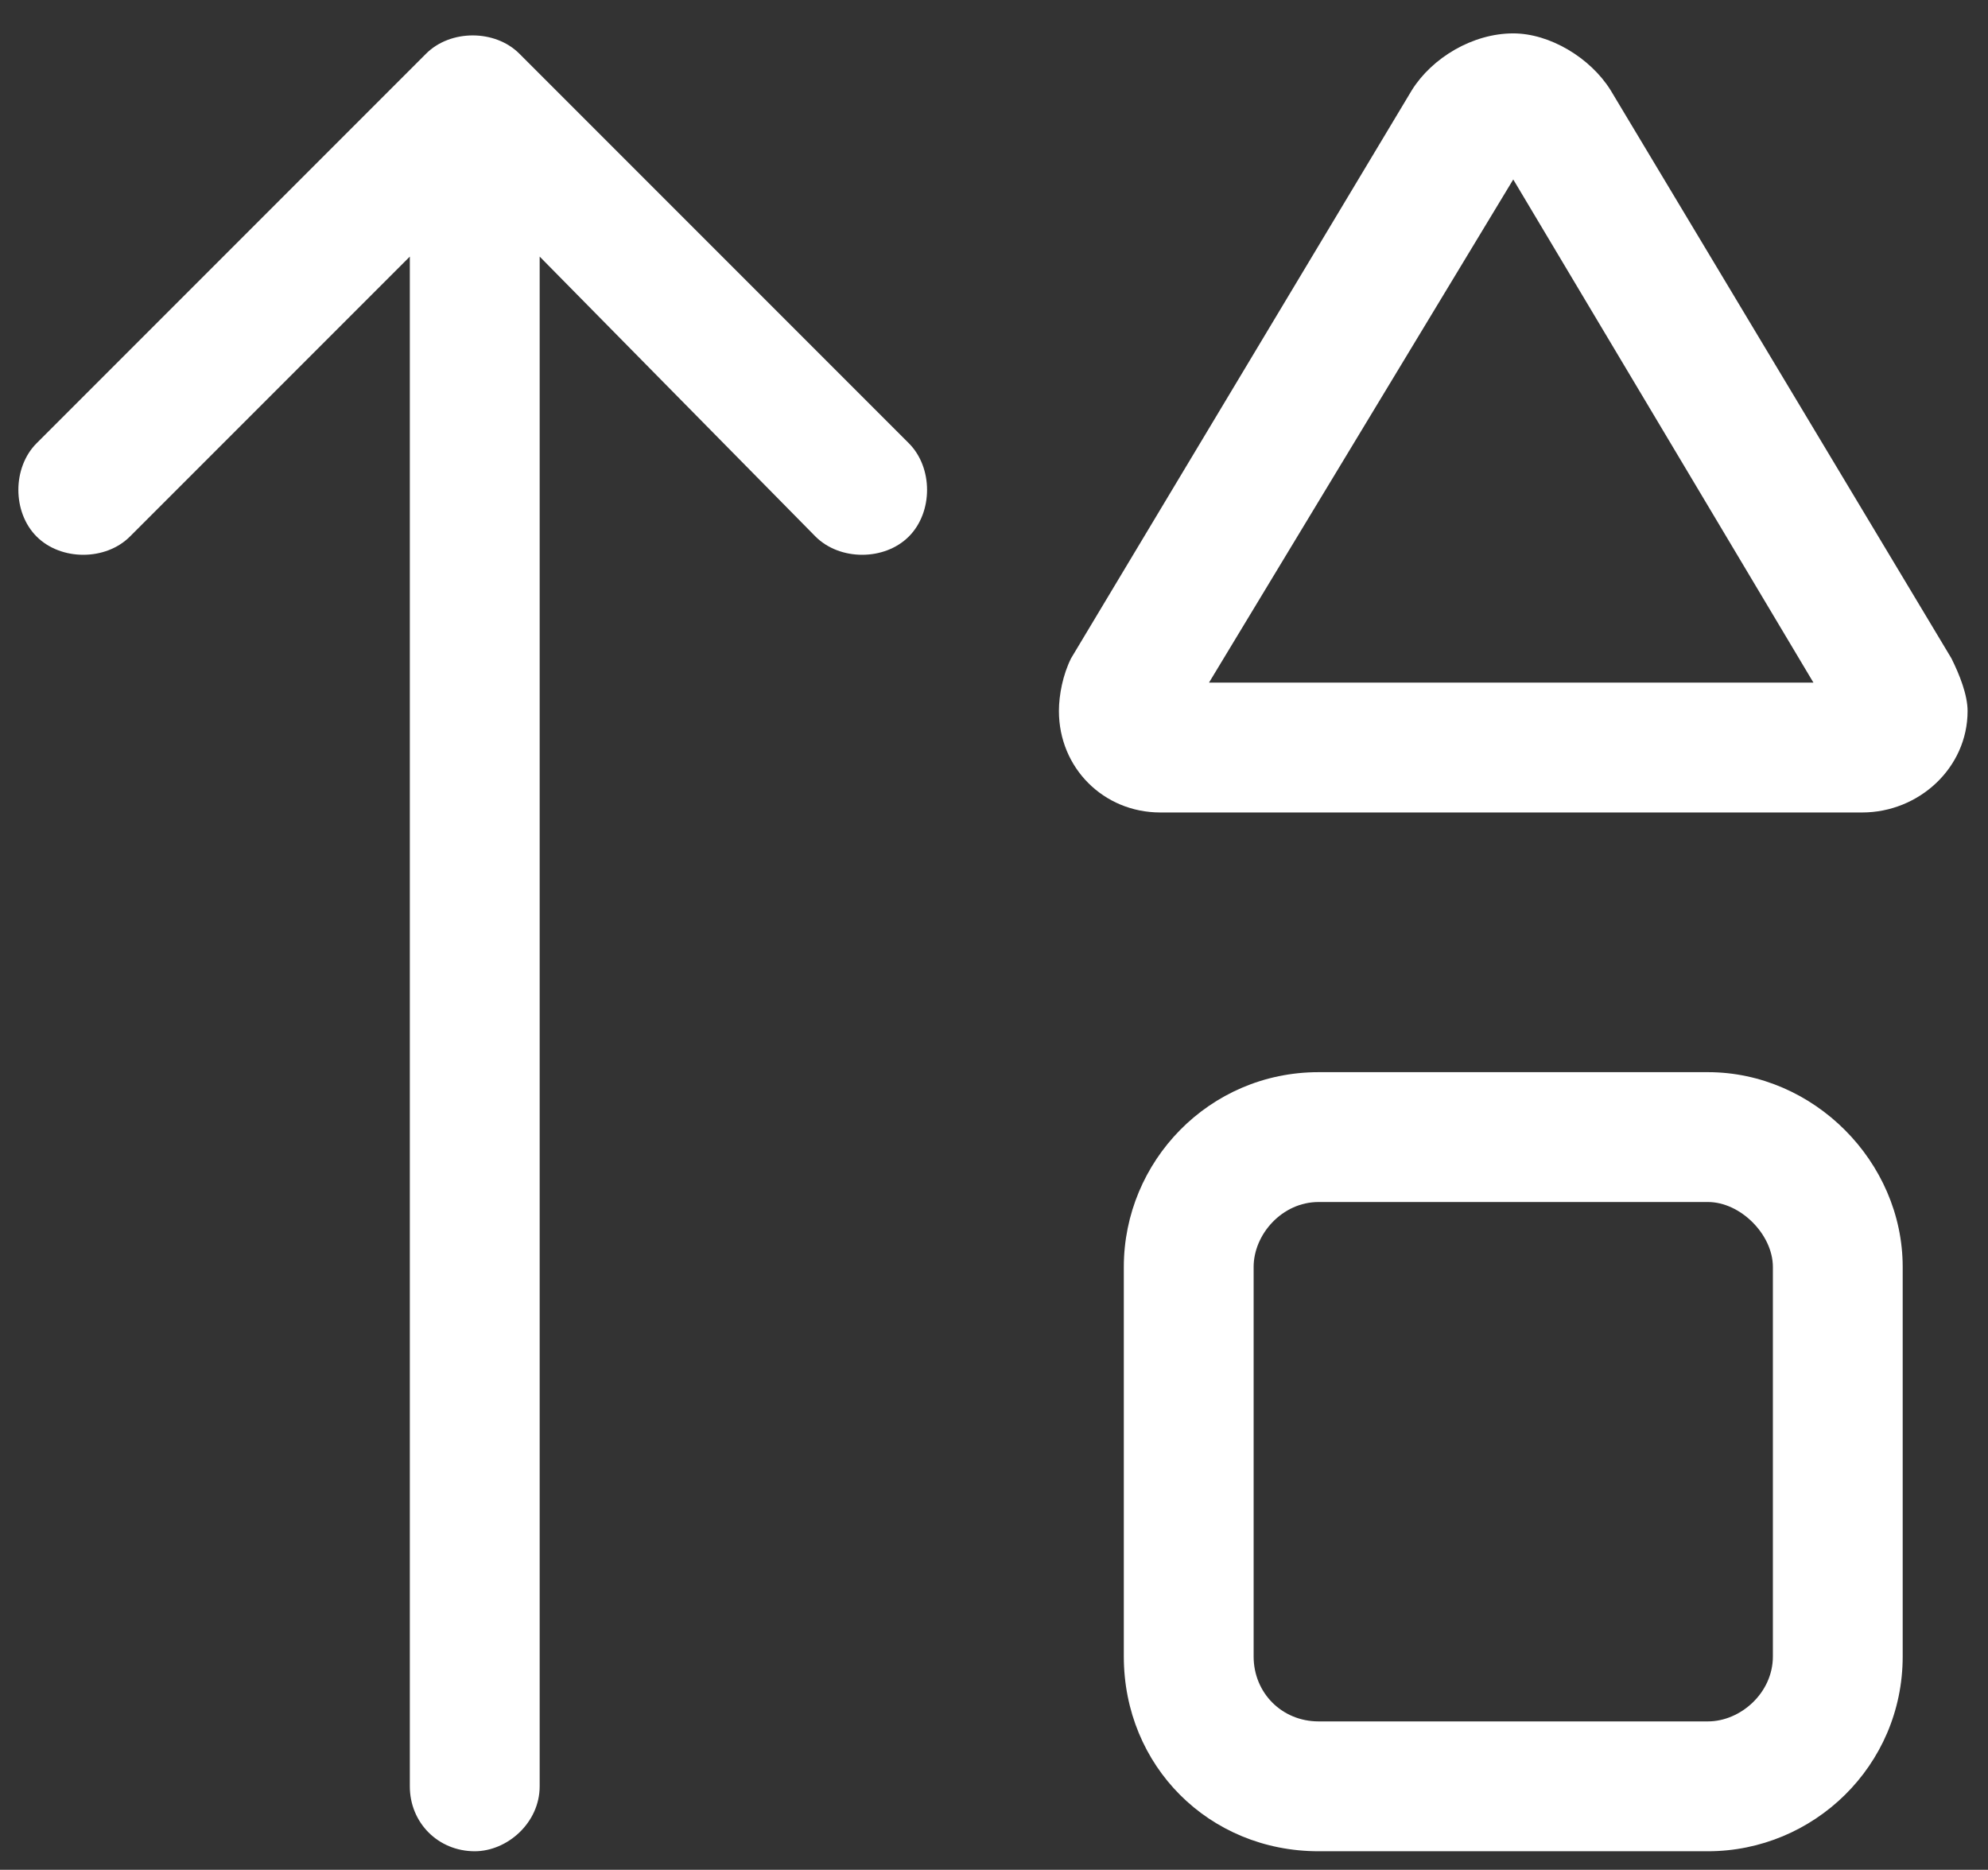 <svg width="67" height="63" viewBox="0 0 67 63" fill="none" xmlns="http://www.w3.org/2000/svg">
<rect x="0" y="0" width="67" height="63" fill="#333333" stroke="none"/>
<path d="M17.504 1.809L30.629 14.934C31.449 15.754 31.449 17.258 30.629 18.078C29.809 18.898 28.305 18.898 27.484 18.078L18.188 8.645V60.188C18.188 61.418 17.094 62.375 16 62.375C14.77 62.375 13.812 61.418 13.812 60.188V8.645L4.379 18.078C3.559 18.898 2.055 18.898 1.234 18.078C0.414 17.258 0.414 15.754 1.234 14.934L14.359 1.809C15.18 0.988 16.684 0.988 17.504 1.809ZM42.25 55.812C42.25 57.043 43.207 58 44.438 58H57.562C58.656 58 59.75 57.043 59.75 55.812V42.688C59.75 41.594 58.656 40.5 57.562 40.5H44.438C43.207 40.5 42.25 41.594 42.25 42.688V55.812ZM51 6.047L40.746 23H61.117L51 6.047ZM36.098 22.18L47.582 3.039C48.266 1.945 49.633 1.125 51 1.125C52.23 1.125 53.598 1.945 54.281 3.039L65.766 22.18C66.039 22.727 66.312 23.41 66.312 23.957C66.312 25.871 64.672 27.375 62.758 27.375H39.105C37.191 27.375 35.688 25.871 35.688 23.957C35.688 23.41 35.824 22.727 36.098 22.18ZM37.875 55.812V42.688C37.875 39.133 40.746 36.125 44.438 36.125H57.562C61.117 36.125 64.125 39.133 64.125 42.688V55.812C64.125 59.504 61.117 62.375 57.562 62.375H44.438C40.746 62.375 37.875 59.504 37.875 55.812Z" fill="white"/>
</svg>
